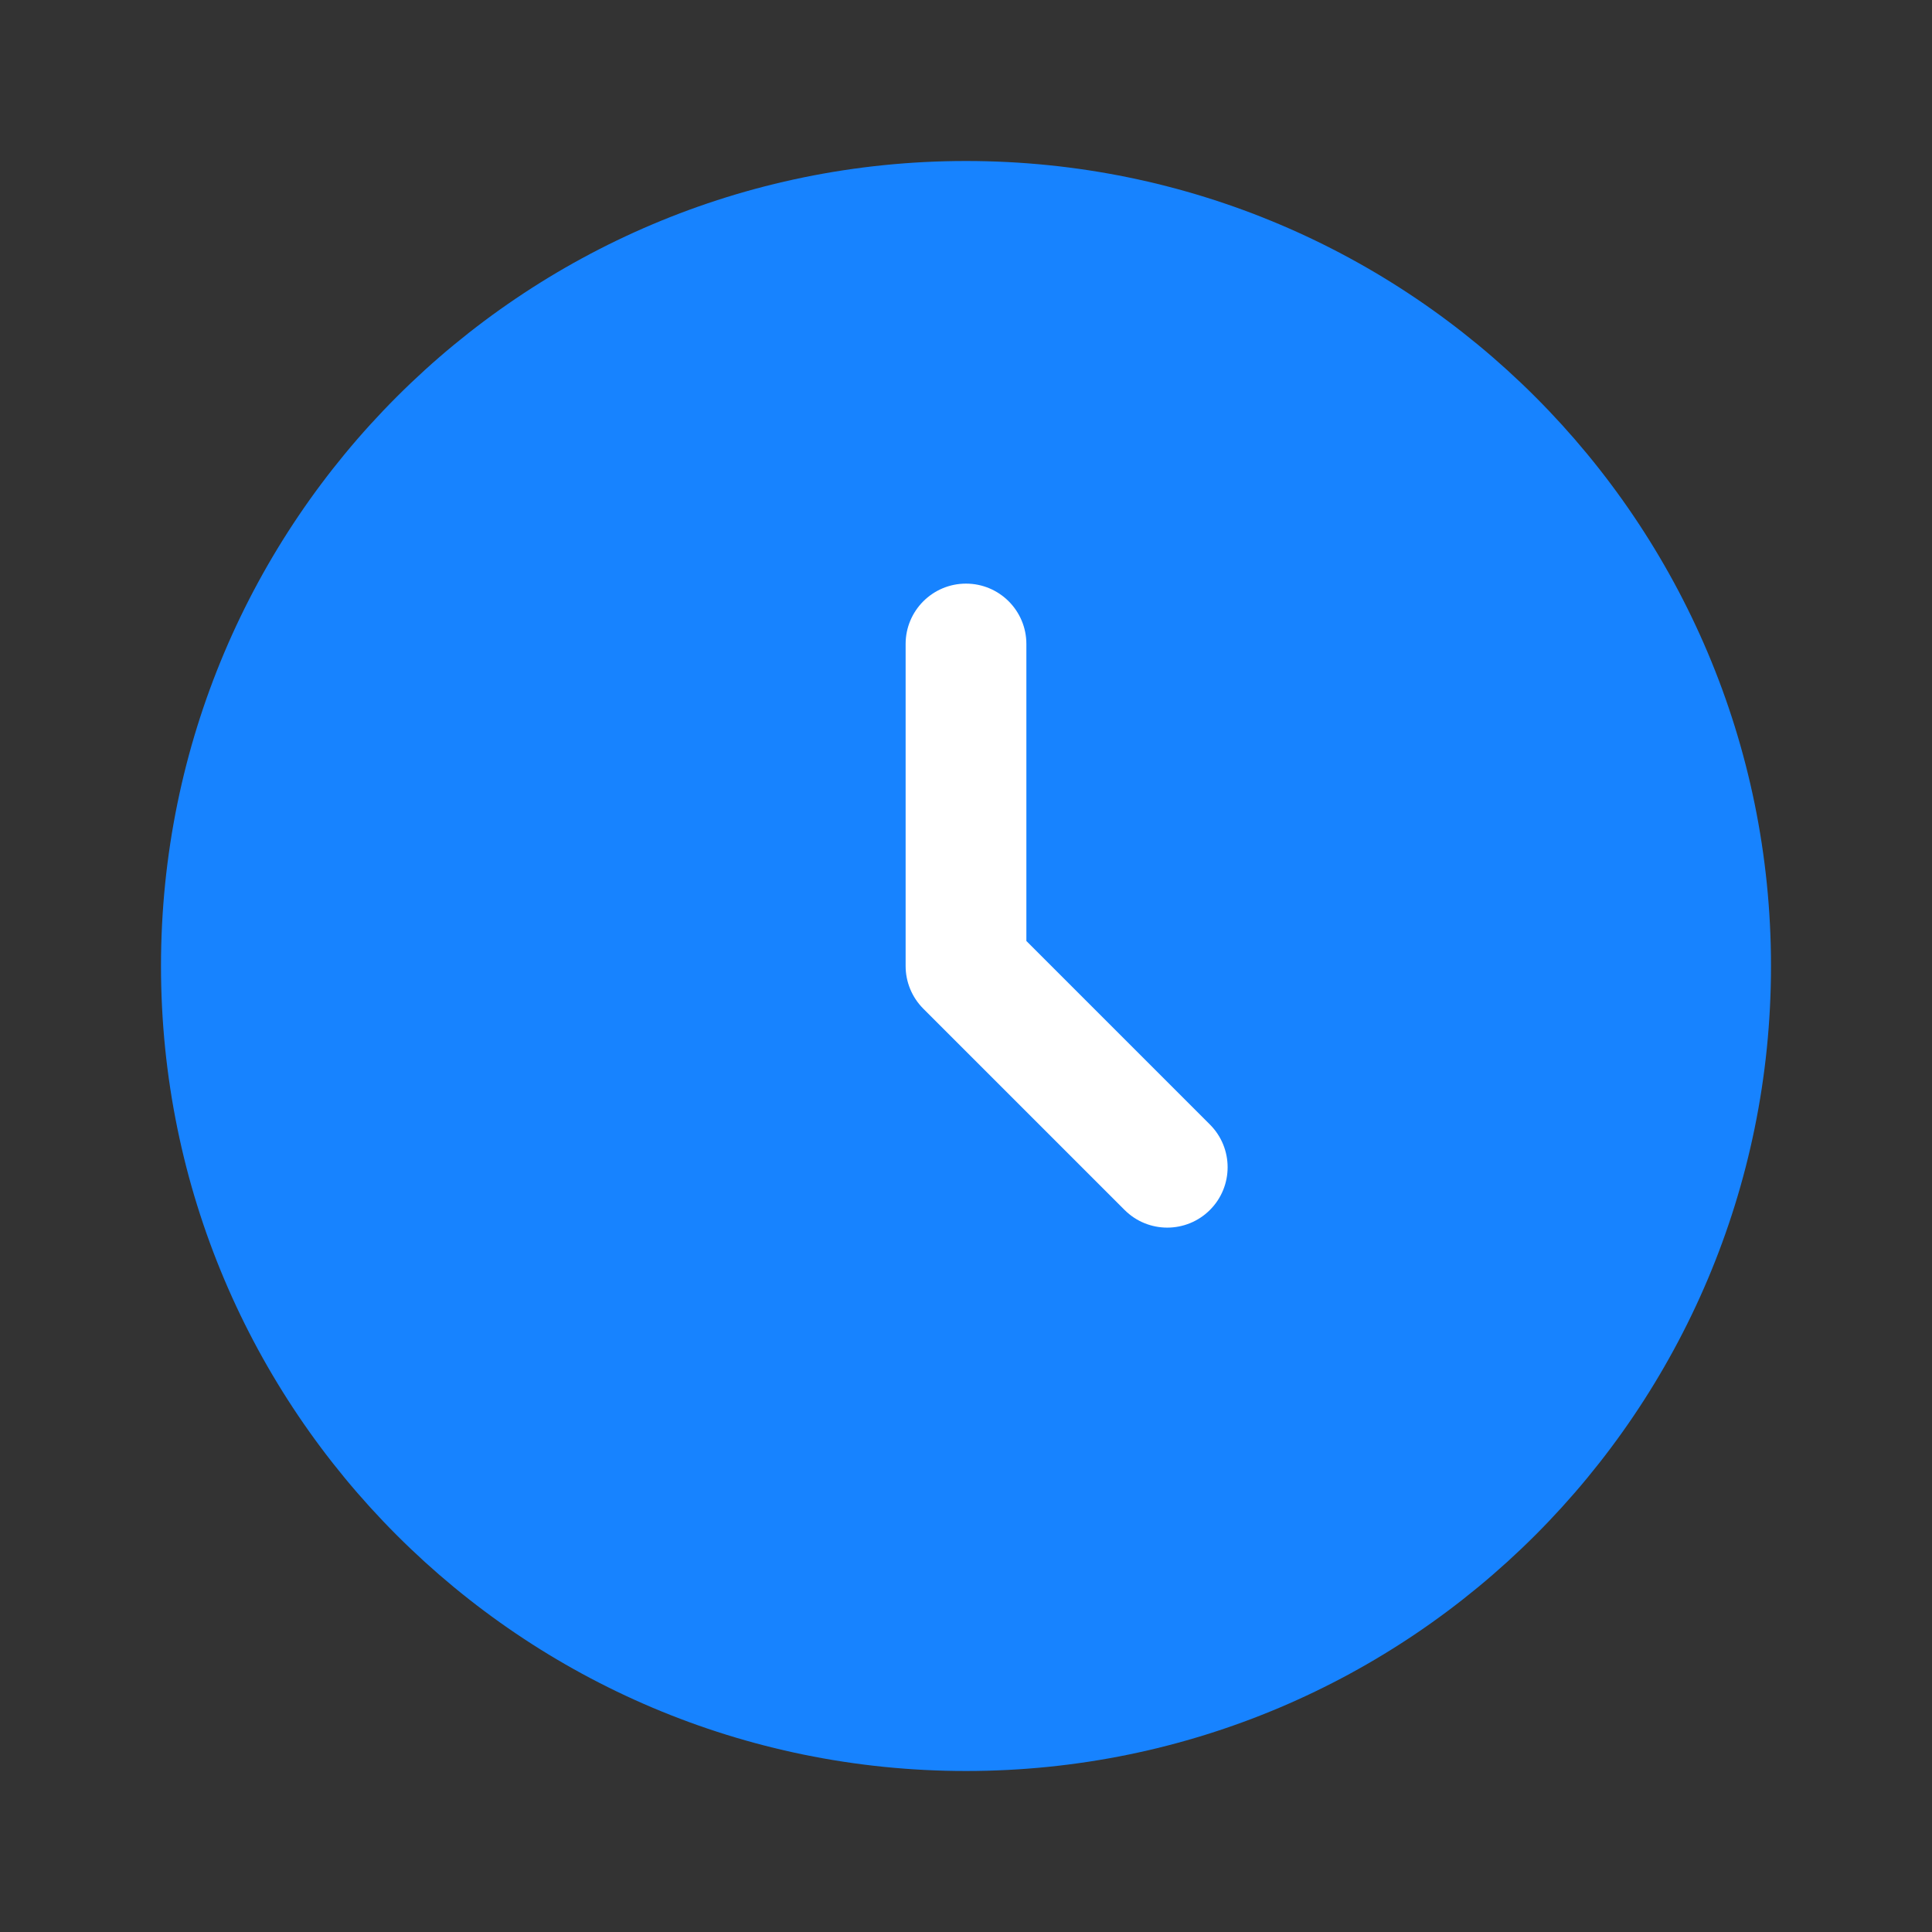 <?xml version="1.0" encoding="UTF-8"?> <svg xmlns="http://www.w3.org/2000/svg" width="800" height="800" viewBox="0 0 800 800" fill="none"><rect x="0" y="0" width="800" height="800" fill="#333333" stroke="none"/><path d="M733.333 399.999C733.333 584.093 584.093 733.333 400 733.333C215.905 733.333 66.666 584.093 66.666 399.999C66.666 215.904 215.905 66.666 400 66.666C584.093 66.666 733.333 215.904 733.333 399.999Z" fill="#1783FF"></path><path fill-rule="evenodd" clip-rule="evenodd" d="M400 241.666C413.807 241.666 425 252.859 425 266.666V389.643L501.01 465.656C510.773 475.419 510.773 491.246 501.01 501.009C491.247 510.773 475.42 510.773 465.657 501.009L382.323 417.676C377.633 412.989 375 406.629 375 399.999V266.666C375 252.859 386.193 241.666 400 241.666Z" fill="white"></path></svg> 